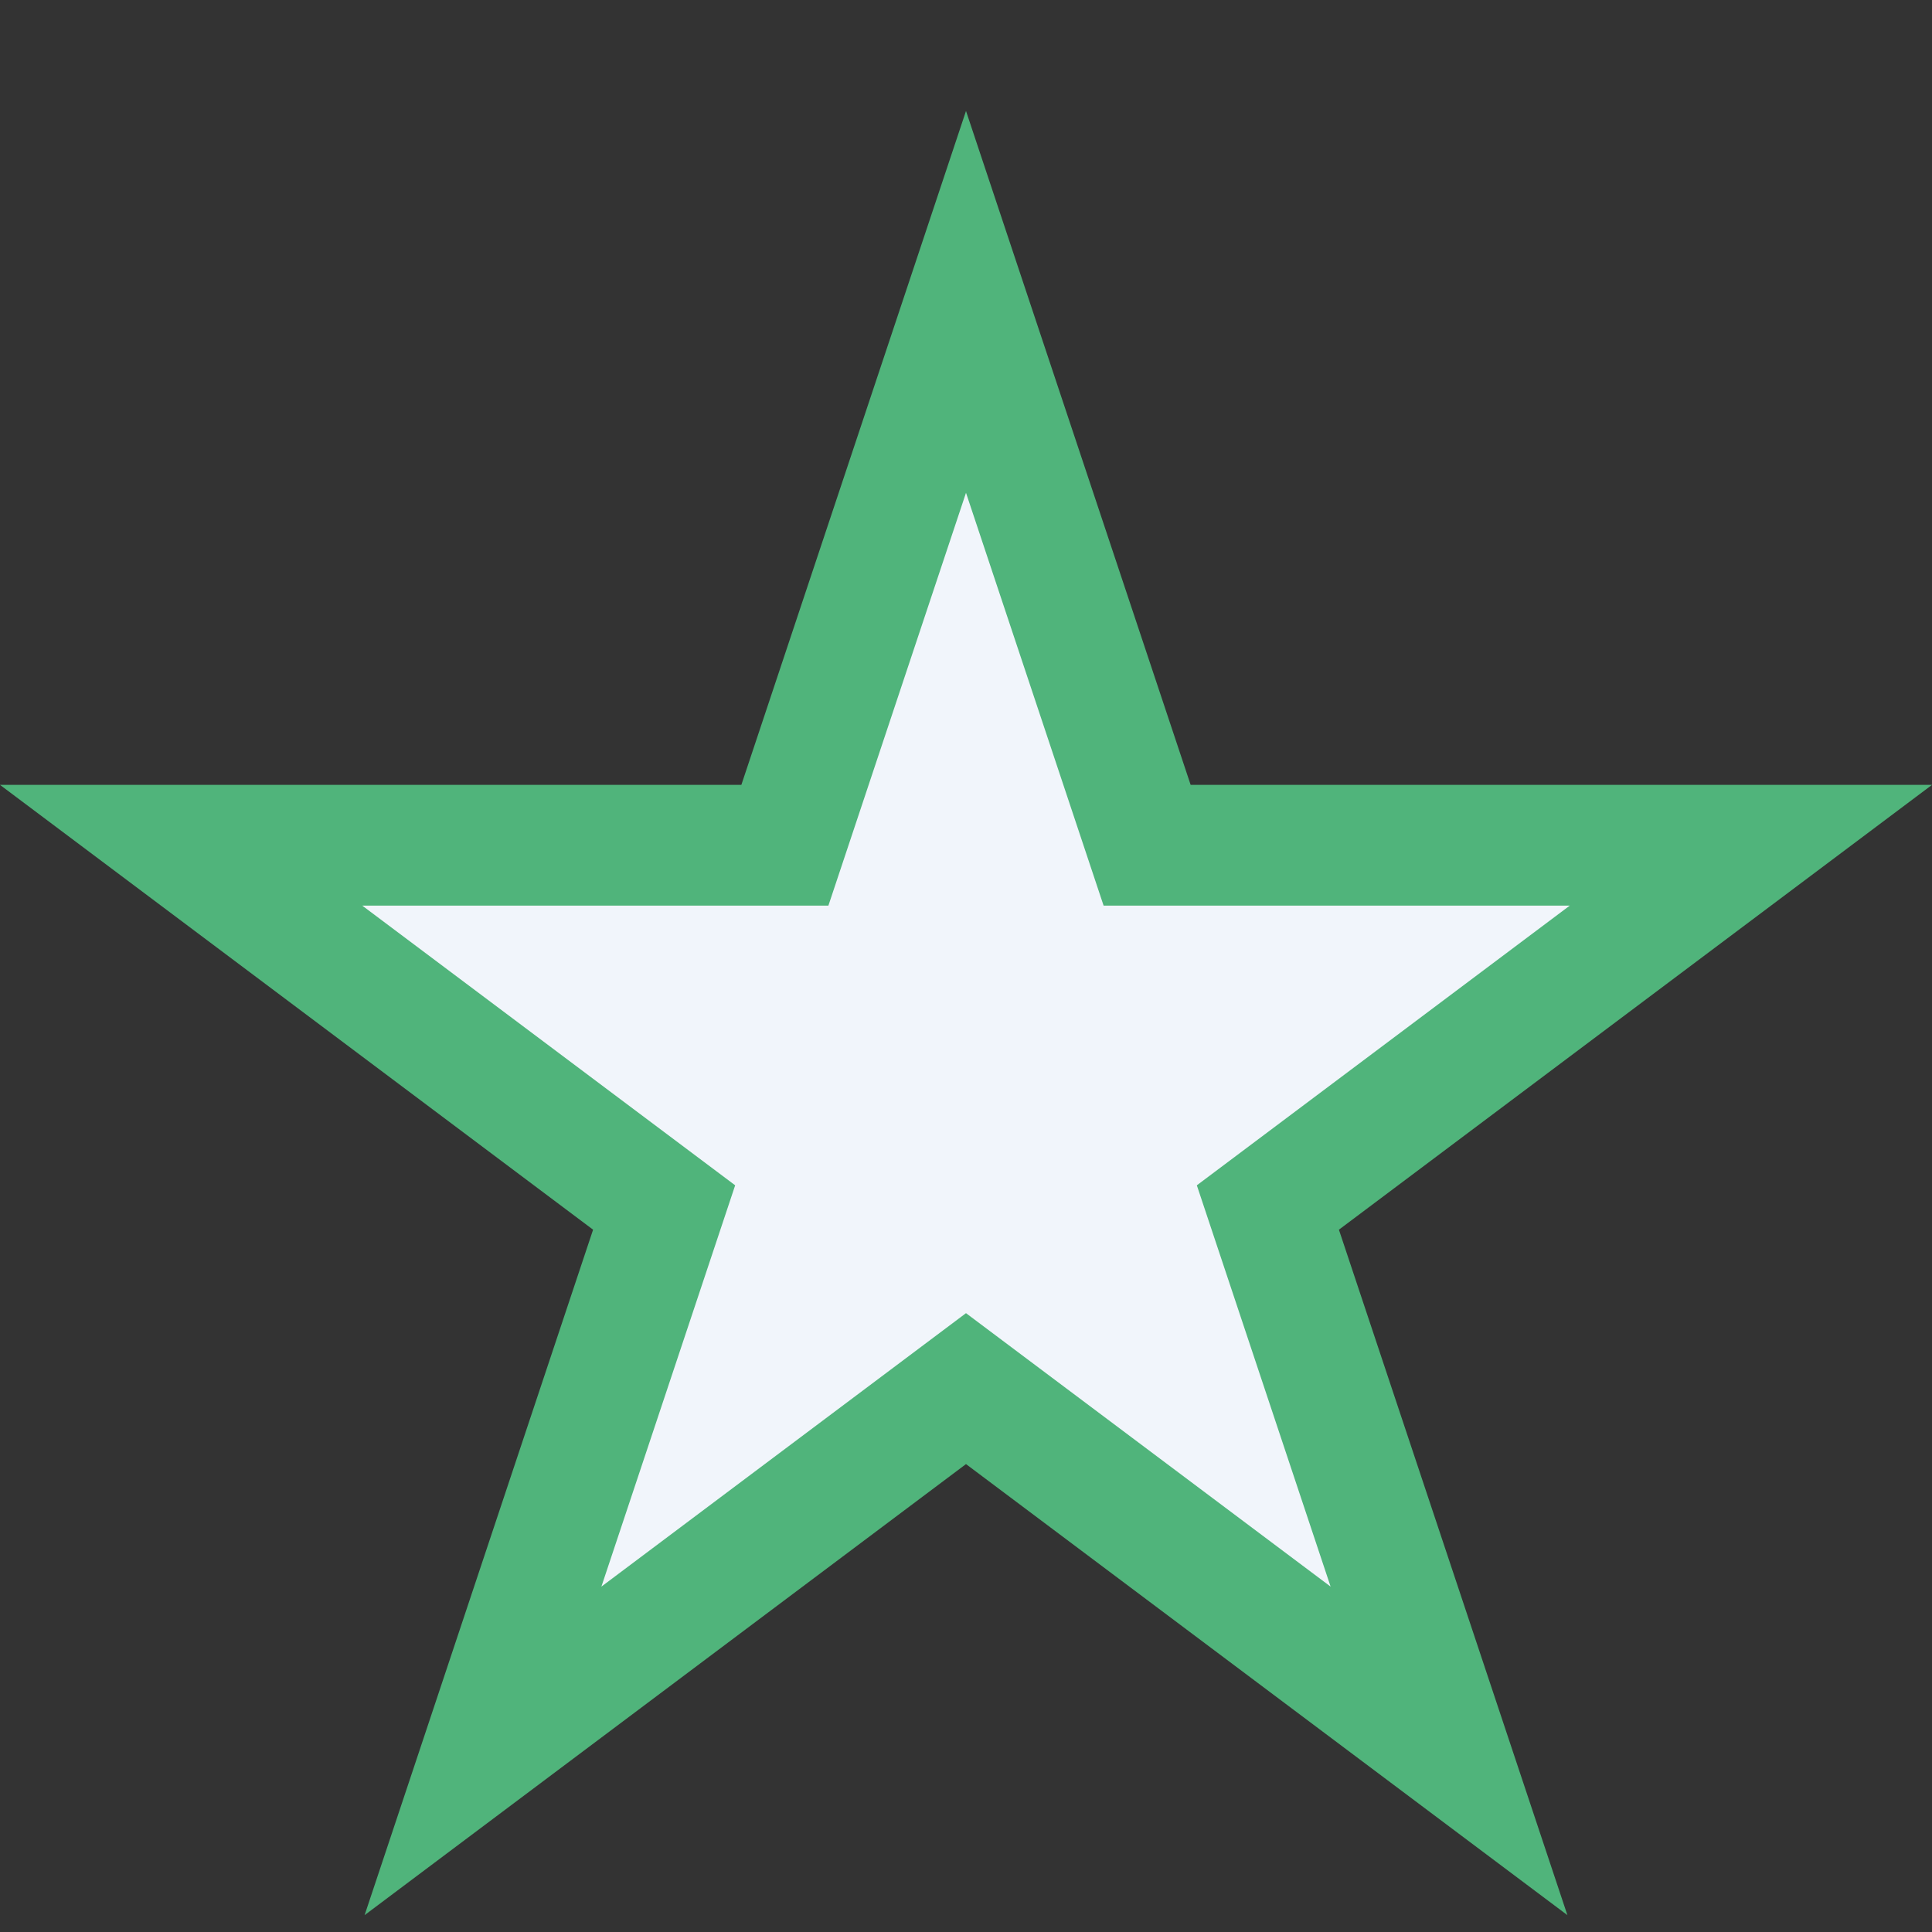 <?xml version="1.0" encoding="UTF-8"?>
<svg xmlns="http://www.w3.org/2000/svg" width="32" height="32" viewBox="0 0 32 32"><rect x="0" y="0" width="32" height="32" fill="#333333" stroke="none"/><polygon points="16,5 19,14 29,14 21,20 24,29 16,23 8,29 11,20 3,14 13,14" fill="#F1F5FB" stroke="#50B47B" stroke-width="2"/></svg>